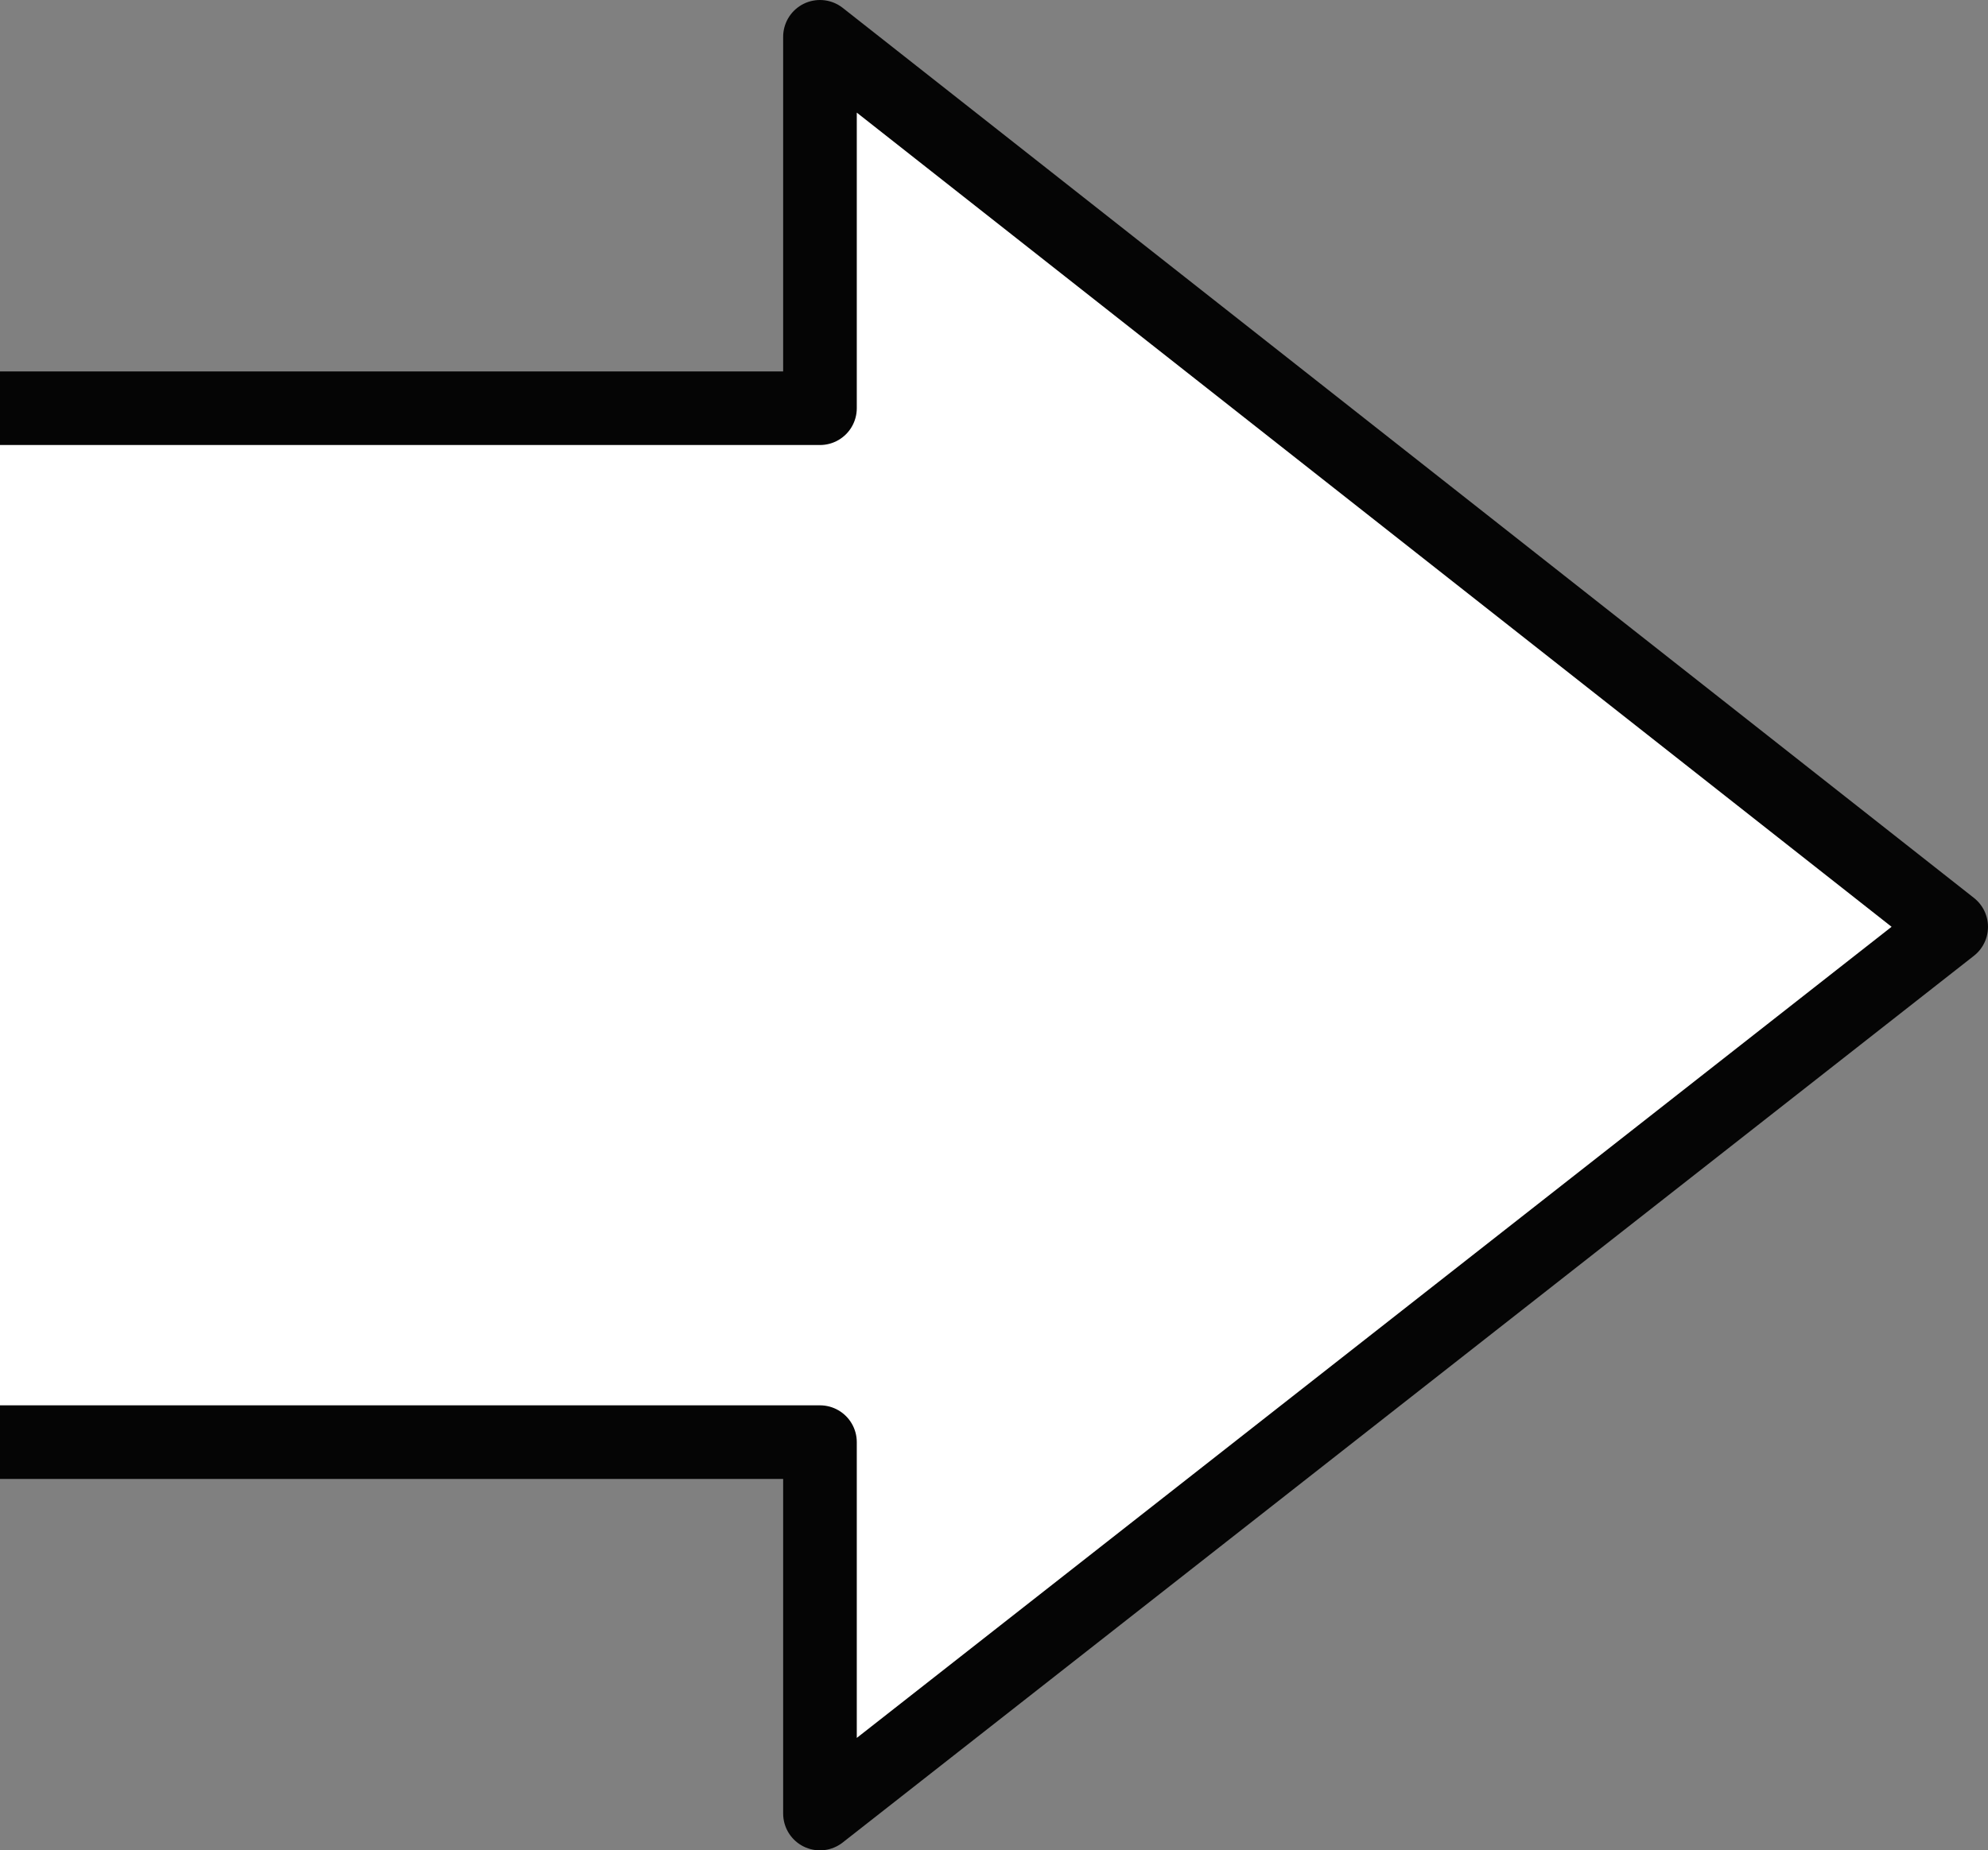 <?xml version="1.0" encoding="UTF-8"?>
<svg id="_圖層_1" xmlns="http://www.w3.org/2000/svg" version="1.1" viewBox="0 0 59.4 55.3">
  <rect x="0" y="0" width="59.4" height="55.3" fill="#808080" stroke="none"/>
  <!-- Generator: Adobe Illustrator 29.6.1, SVG Export Plug-In . SVG Version: 2.1.1 Build 9)  -->
  <defs>
    <style>
      .st0 {
        fill: #fff;
        stroke: #050505;
        stroke-linecap: round;
        stroke-linejoin: round;
        stroke-width: 2.2px;
      }
    </style>
  </defs>
  <polygon class="st0" points="58.3 27.7 24.5 1.1 24.5 12.2 -2.5 12.2 -2.5 43.1 24.5 43.1 24.5 54.2 58.3 27.7"/>
</svg>